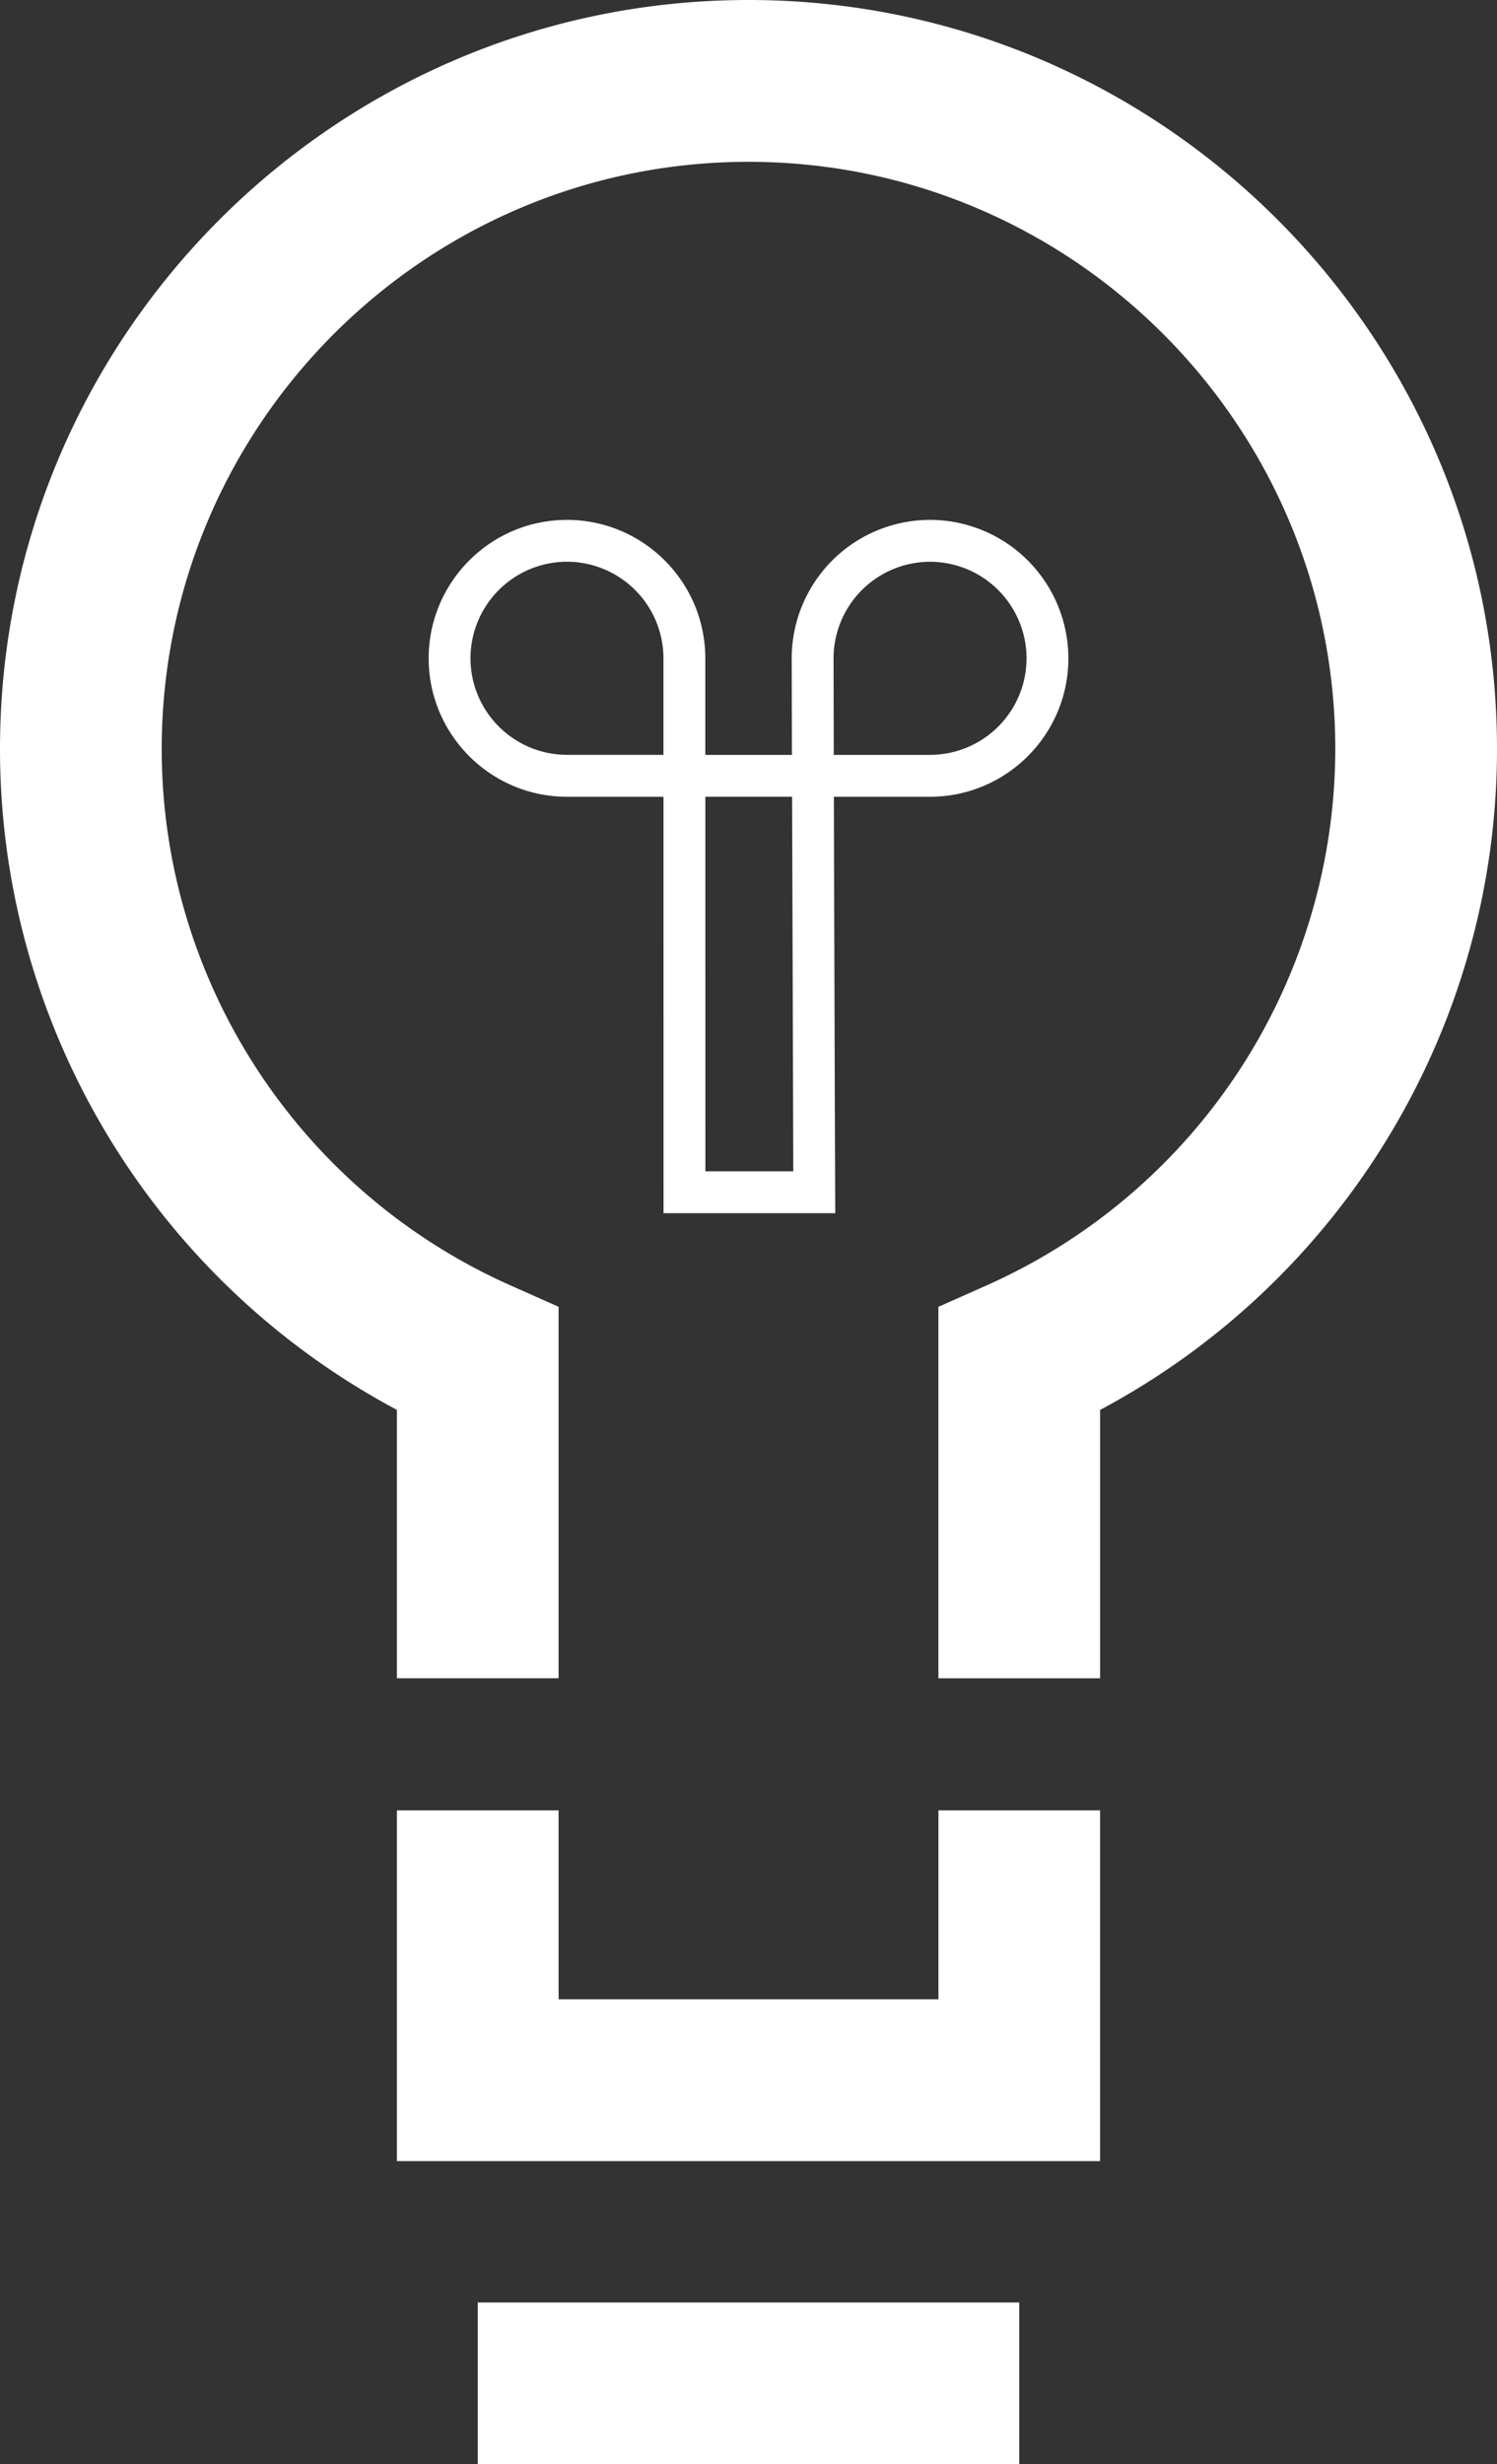 <svg xml:space="preserve" viewBox="0 0 37.88 62.312" y="0" x="0" xmlns="http://www.w3.org/2000/svg" version="1.1"><rect x="0" y="0" width="37.88" height="62.312" fill="#333333" stroke="none"/><g fill="#FFF" id="bulb"><path d="M27.837 54.646H10.043v-8.869h4.092v4.777h9.611v-4.777h4.091zM12.089 58.221h13.702v4.092H12.089zM27.837 42.438h-4.092v-9.393l1.215-.54a14.865 14.865 0 0 0 8.828-13.564c0-8.188-6.661-14.849-14.848-14.849S4.092 10.753 4.092 18.94c0 5.855 3.465 11.18 8.828 13.564l1.215.54v9.393h-4.092V35.65C3.9 32.378 0 25.959 0 18.94 0 8.496 8.497 0 18.94 0s18.94 8.496 18.94 18.94c0 7.019-3.9 13.438-10.043 16.711v6.787z"></path><path d="M21.135 30.677H16.79l-.001-10.53h-2.442c-1.93 0-3.5-1.57-3.5-3.5 0-1.931 1.57-3.501 3.5-3.501s3.5 1.57 3.5 3.501v2.441h2.192l-.006-2.441a3.504 3.504 0 0 1 3.5-3.501 3.504 3.504 0 0 1 3.501 3.501c0 1.93-1.57 3.5-3.501 3.5H21.1l.024 7.725.011 2.805zm-3.286-1.059h2.224l-.005-1.743-.025-7.729h-2.195l.001 9.472zm3.249-10.53h2.436a2.445 2.445 0 0 0 2.442-2.441 2.445 2.445 0 0 0-2.442-2.442 2.445 2.445 0 0 0-2.442 2.442l.006 2.441zm-6.751-4.884a2.445 2.445 0 0 0-2.442 2.442 2.445 2.445 0 0 0 2.442 2.441h2.441v-2.441a2.445 2.445 0 0 0-2.441-2.442z"></path></g></svg>
